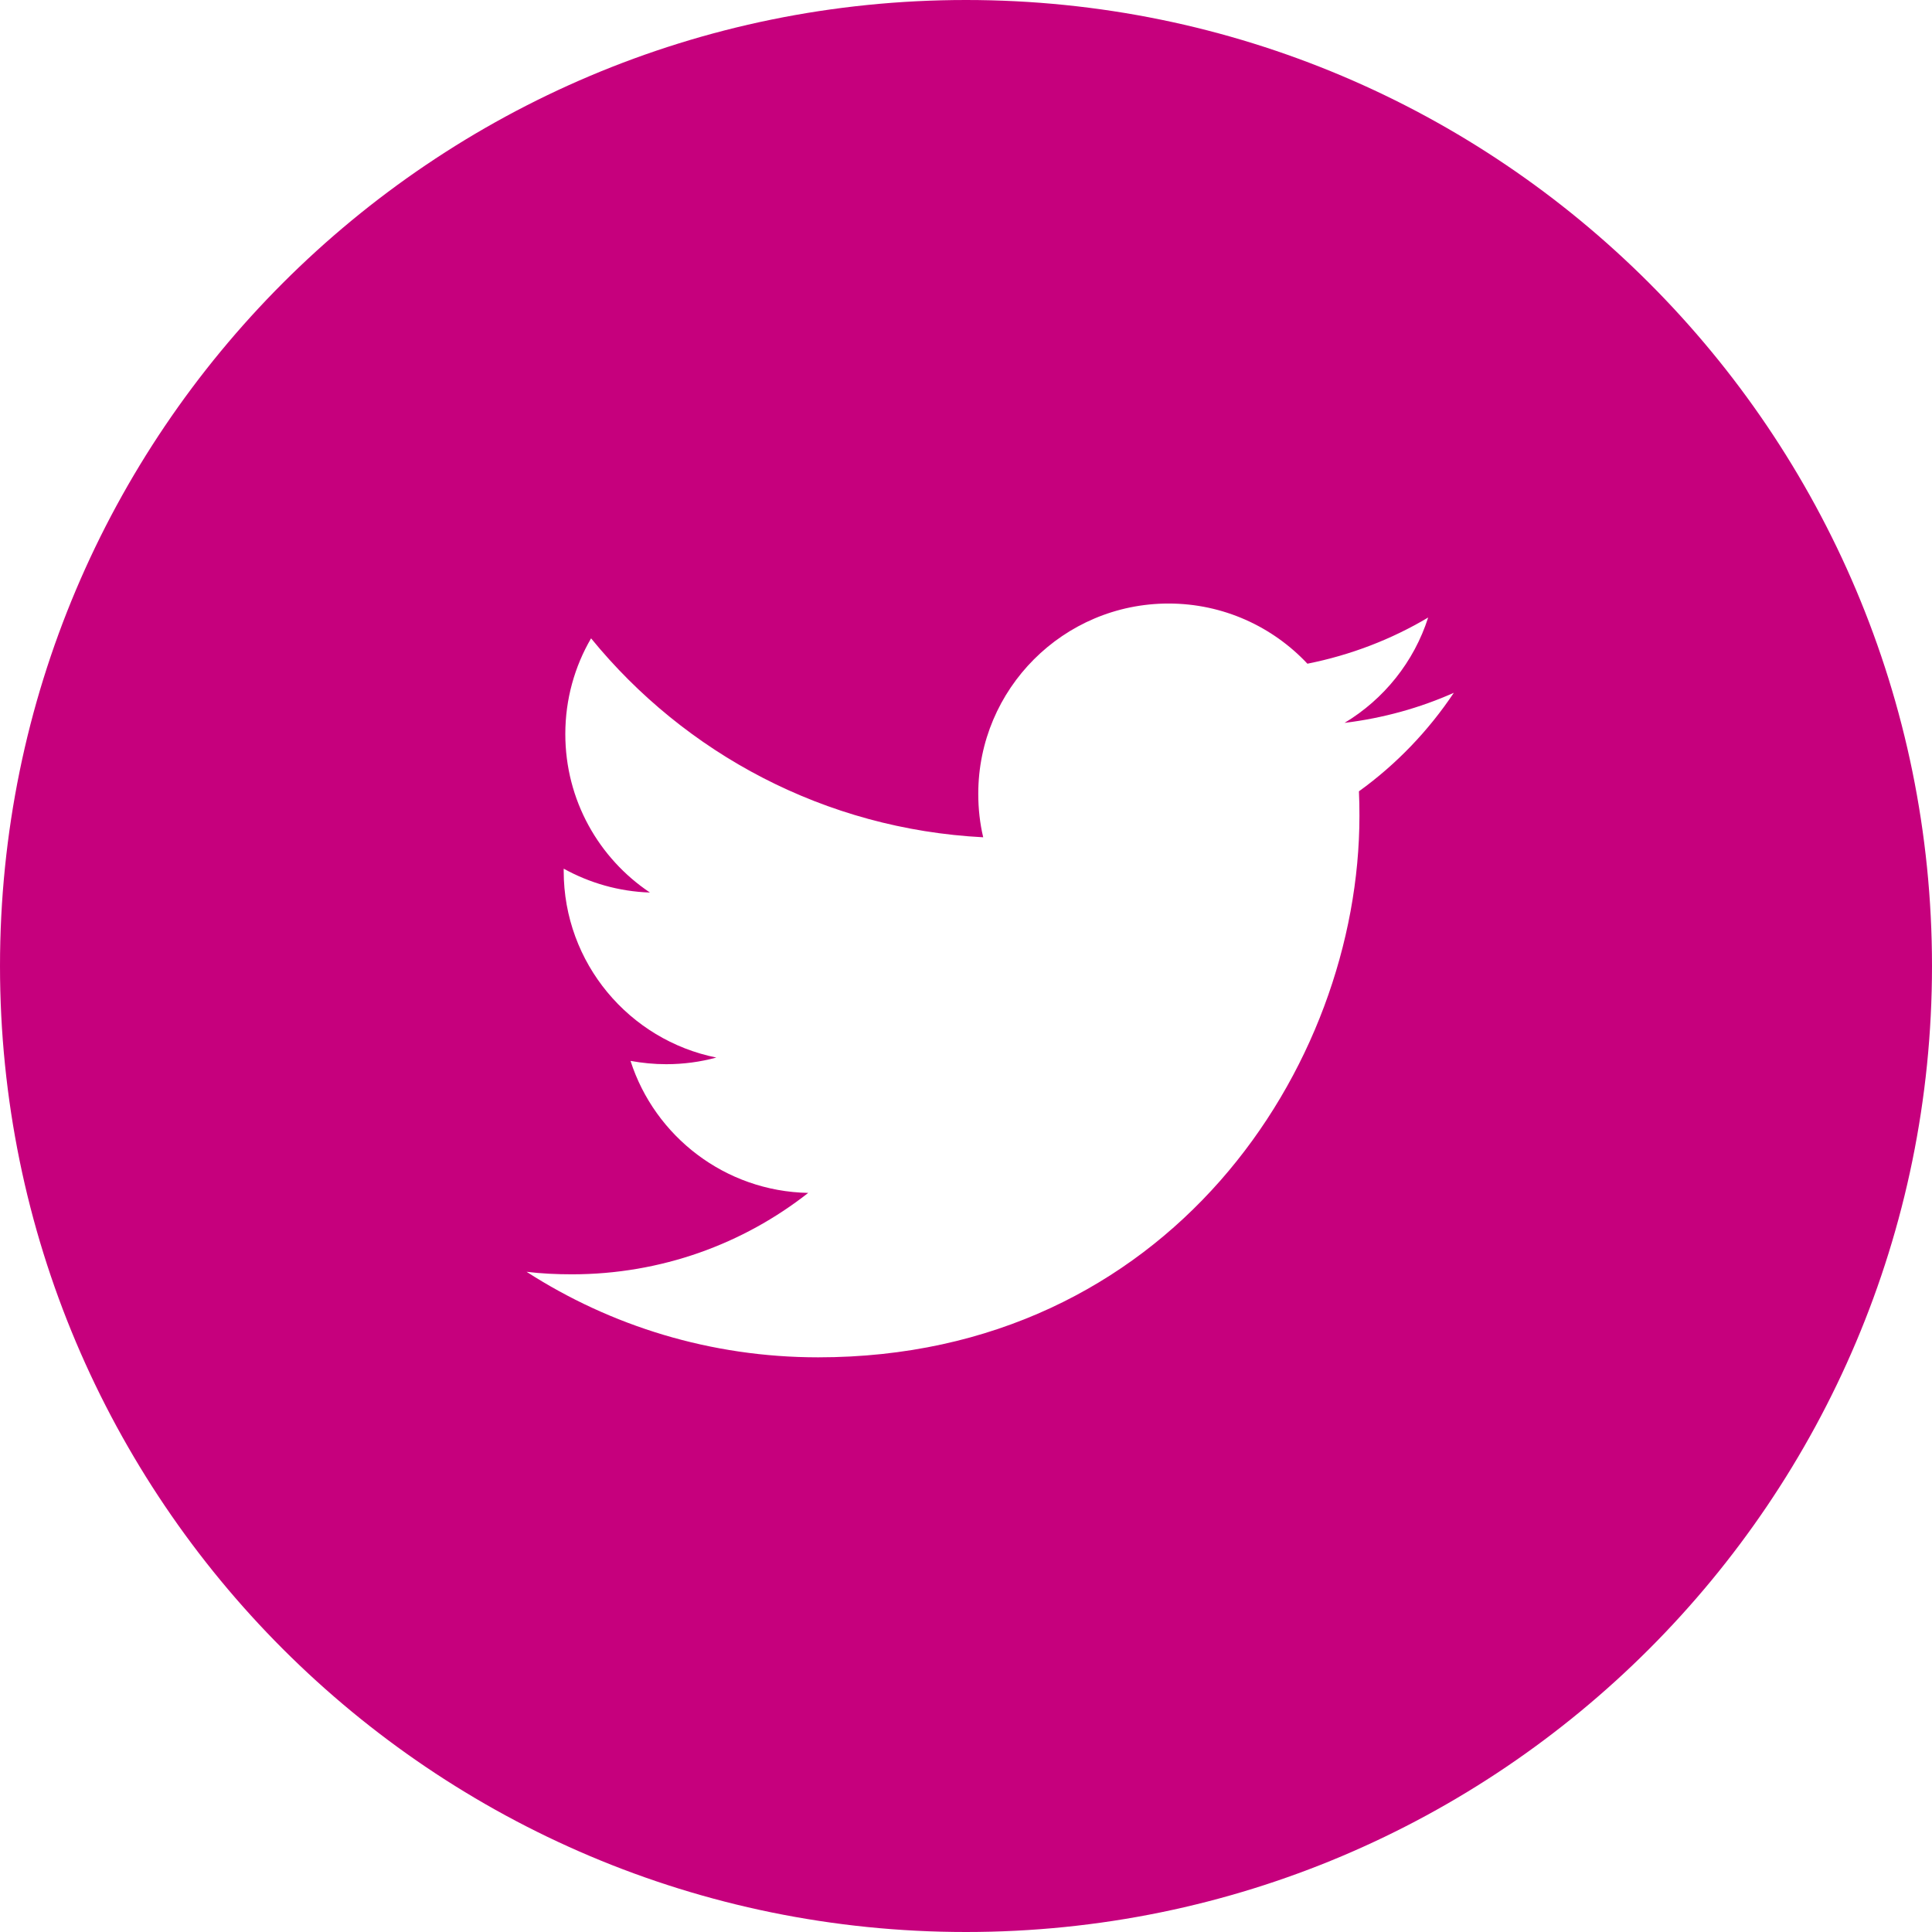 <?xml version="1.0" encoding="utf-8"?>
<!-- Generator: Adobe Illustrator 16.0.0, SVG Export Plug-In . SVG Version: 6.00 Build 0)  -->
<!DOCTYPE svg PUBLIC "-//W3C//DTD SVG 1.1//EN" "http://www.w3.org/Graphics/SVG/1.1/DTD/svg11.dtd">
<svg version="1.1" id="Twitter_w_x2F__circle" xmlns="http://www.w3.org/2000/svg" xmlns:xlink="http://www.w3.org/1999/xlink"
	 x="0px" y="0px" width="571.469px" height="571.469px" viewBox="0 0 571.469 571.469" enable-background="new 0 0 571.469 571.469"
	 xml:space="preserve">
<path fill="#C6007D" d="M285.734,0C127.926,0,0.001,127.927,0.001,285.735s127.926,285.734,285.732,285.734
	c157.81,0,285.735-127.926,285.735-285.734C571.469,127.927,443.543,0,285.734,0z M401.963,234.064
	c0.117,2.441,0.146,4.882,0.146,7.264c0,74.409-56.58,160.159-160.099,160.159c-31.788,0-61.374-9.286-86.257-25.299
	c4.376,0.535,8.87,0.744,13.424,0.744c26.371,0,50.629-8.959,69.886-24.079c-24.612-0.479-45.39-16.729-52.562-39.052
	c3.423,0.625,6.936,0.981,10.564,0.981c5.12,0,10.12-0.685,14.822-1.965c-25.745-5.179-45.151-27.919-45.151-55.183v-0.687
	c7.592,4.197,16.28,6.758,25.51,7.057c-15.12-10.12-25.032-27.324-25.032-46.88c0-10.298,2.769-20.001,7.62-28.307
	c27.77,34.052,69.201,56.434,115.988,58.845c-0.979-4.139-1.459-8.424-1.459-12.857c0-31.044,25.183-56.283,56.285-56.283
	c16.162,0,30.806,6.847,41.074,17.799c12.828-2.56,24.854-7.202,35.717-13.662c-4.196,13.127-13.096,24.17-24.733,31.163
	c11.399-1.396,22.233-4.404,32.323-8.897C422.5,216.205,412.946,226.147,401.963,234.064z"/>
</svg>
